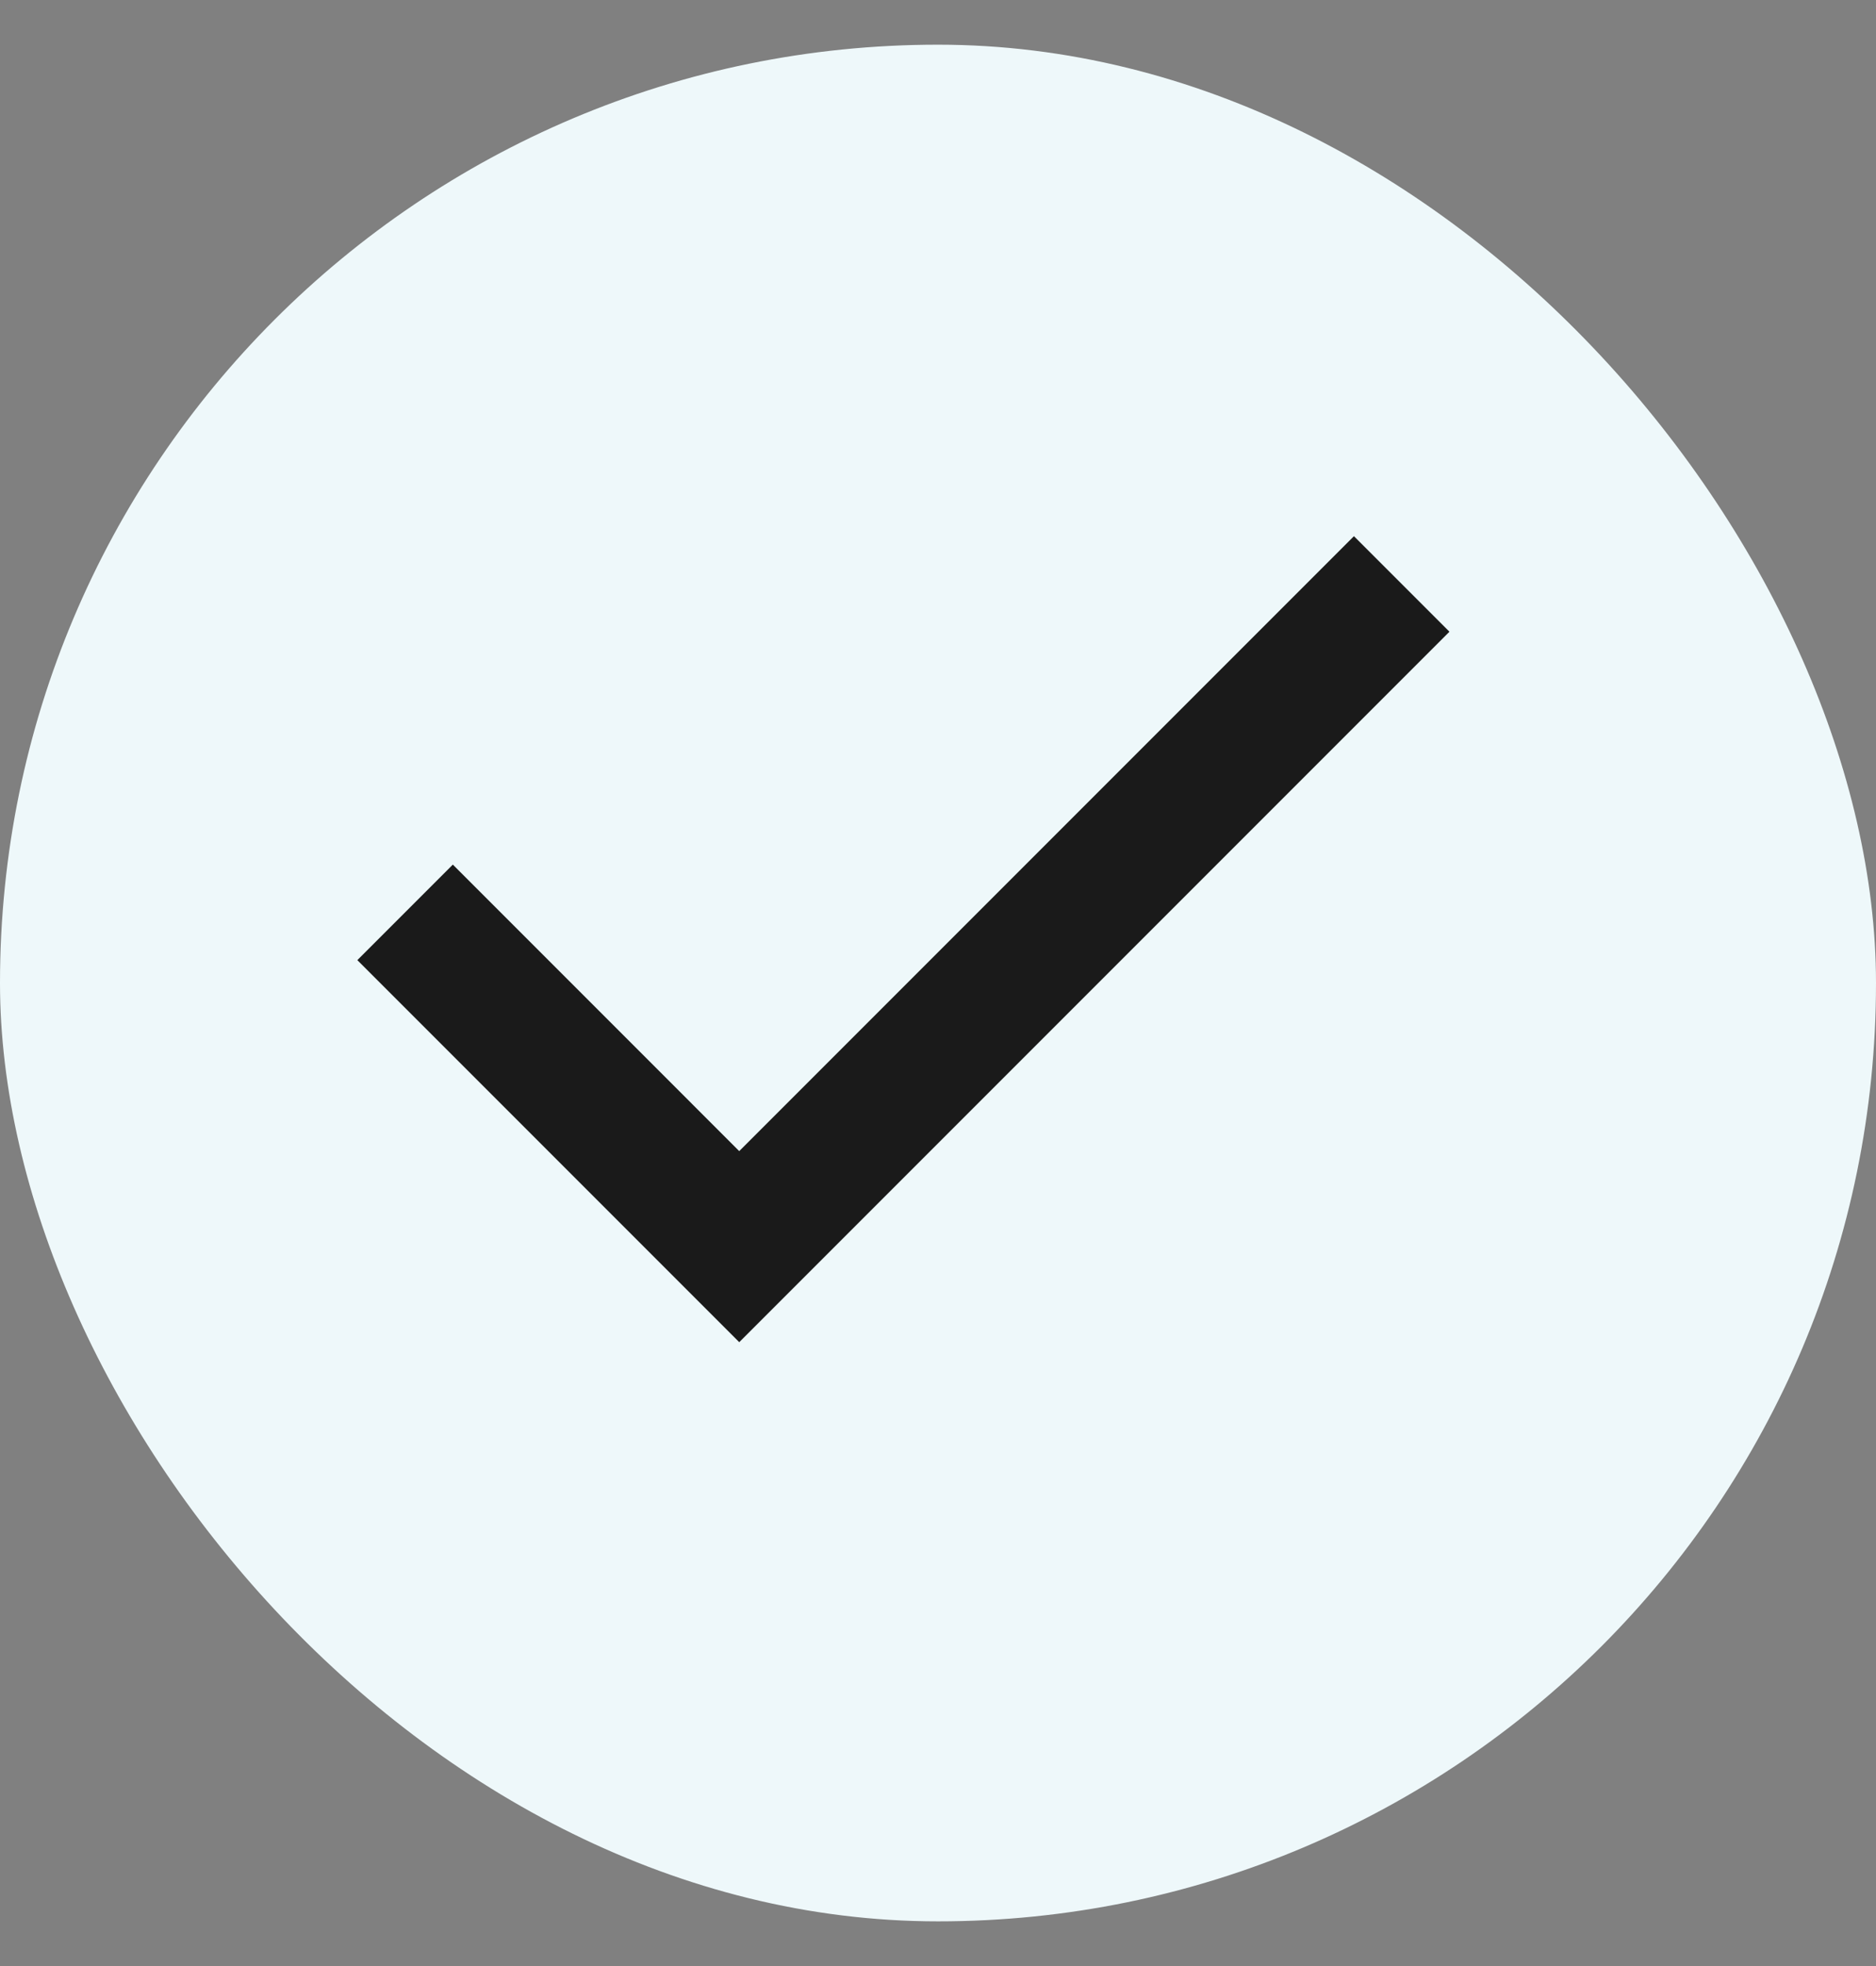 <svg xmlns="http://www.w3.org/2000/svg" fill="none" viewBox="0 0 21 22" height="22" width="21">
<rect x="0" y="0" width="21" height="22" fill="#808080" stroke="none"/>
<rect fill="#EEF8FA" rx="10.5" height="21" width="21" y="0.5"></rect>
<path fill="#1A1A1A" d="M8.275 15.019L4 10.744L5.069 9.675L8.275 12.881L15.156 6L16.225 7.069L8.275 15.019Z"></path>
</svg>
